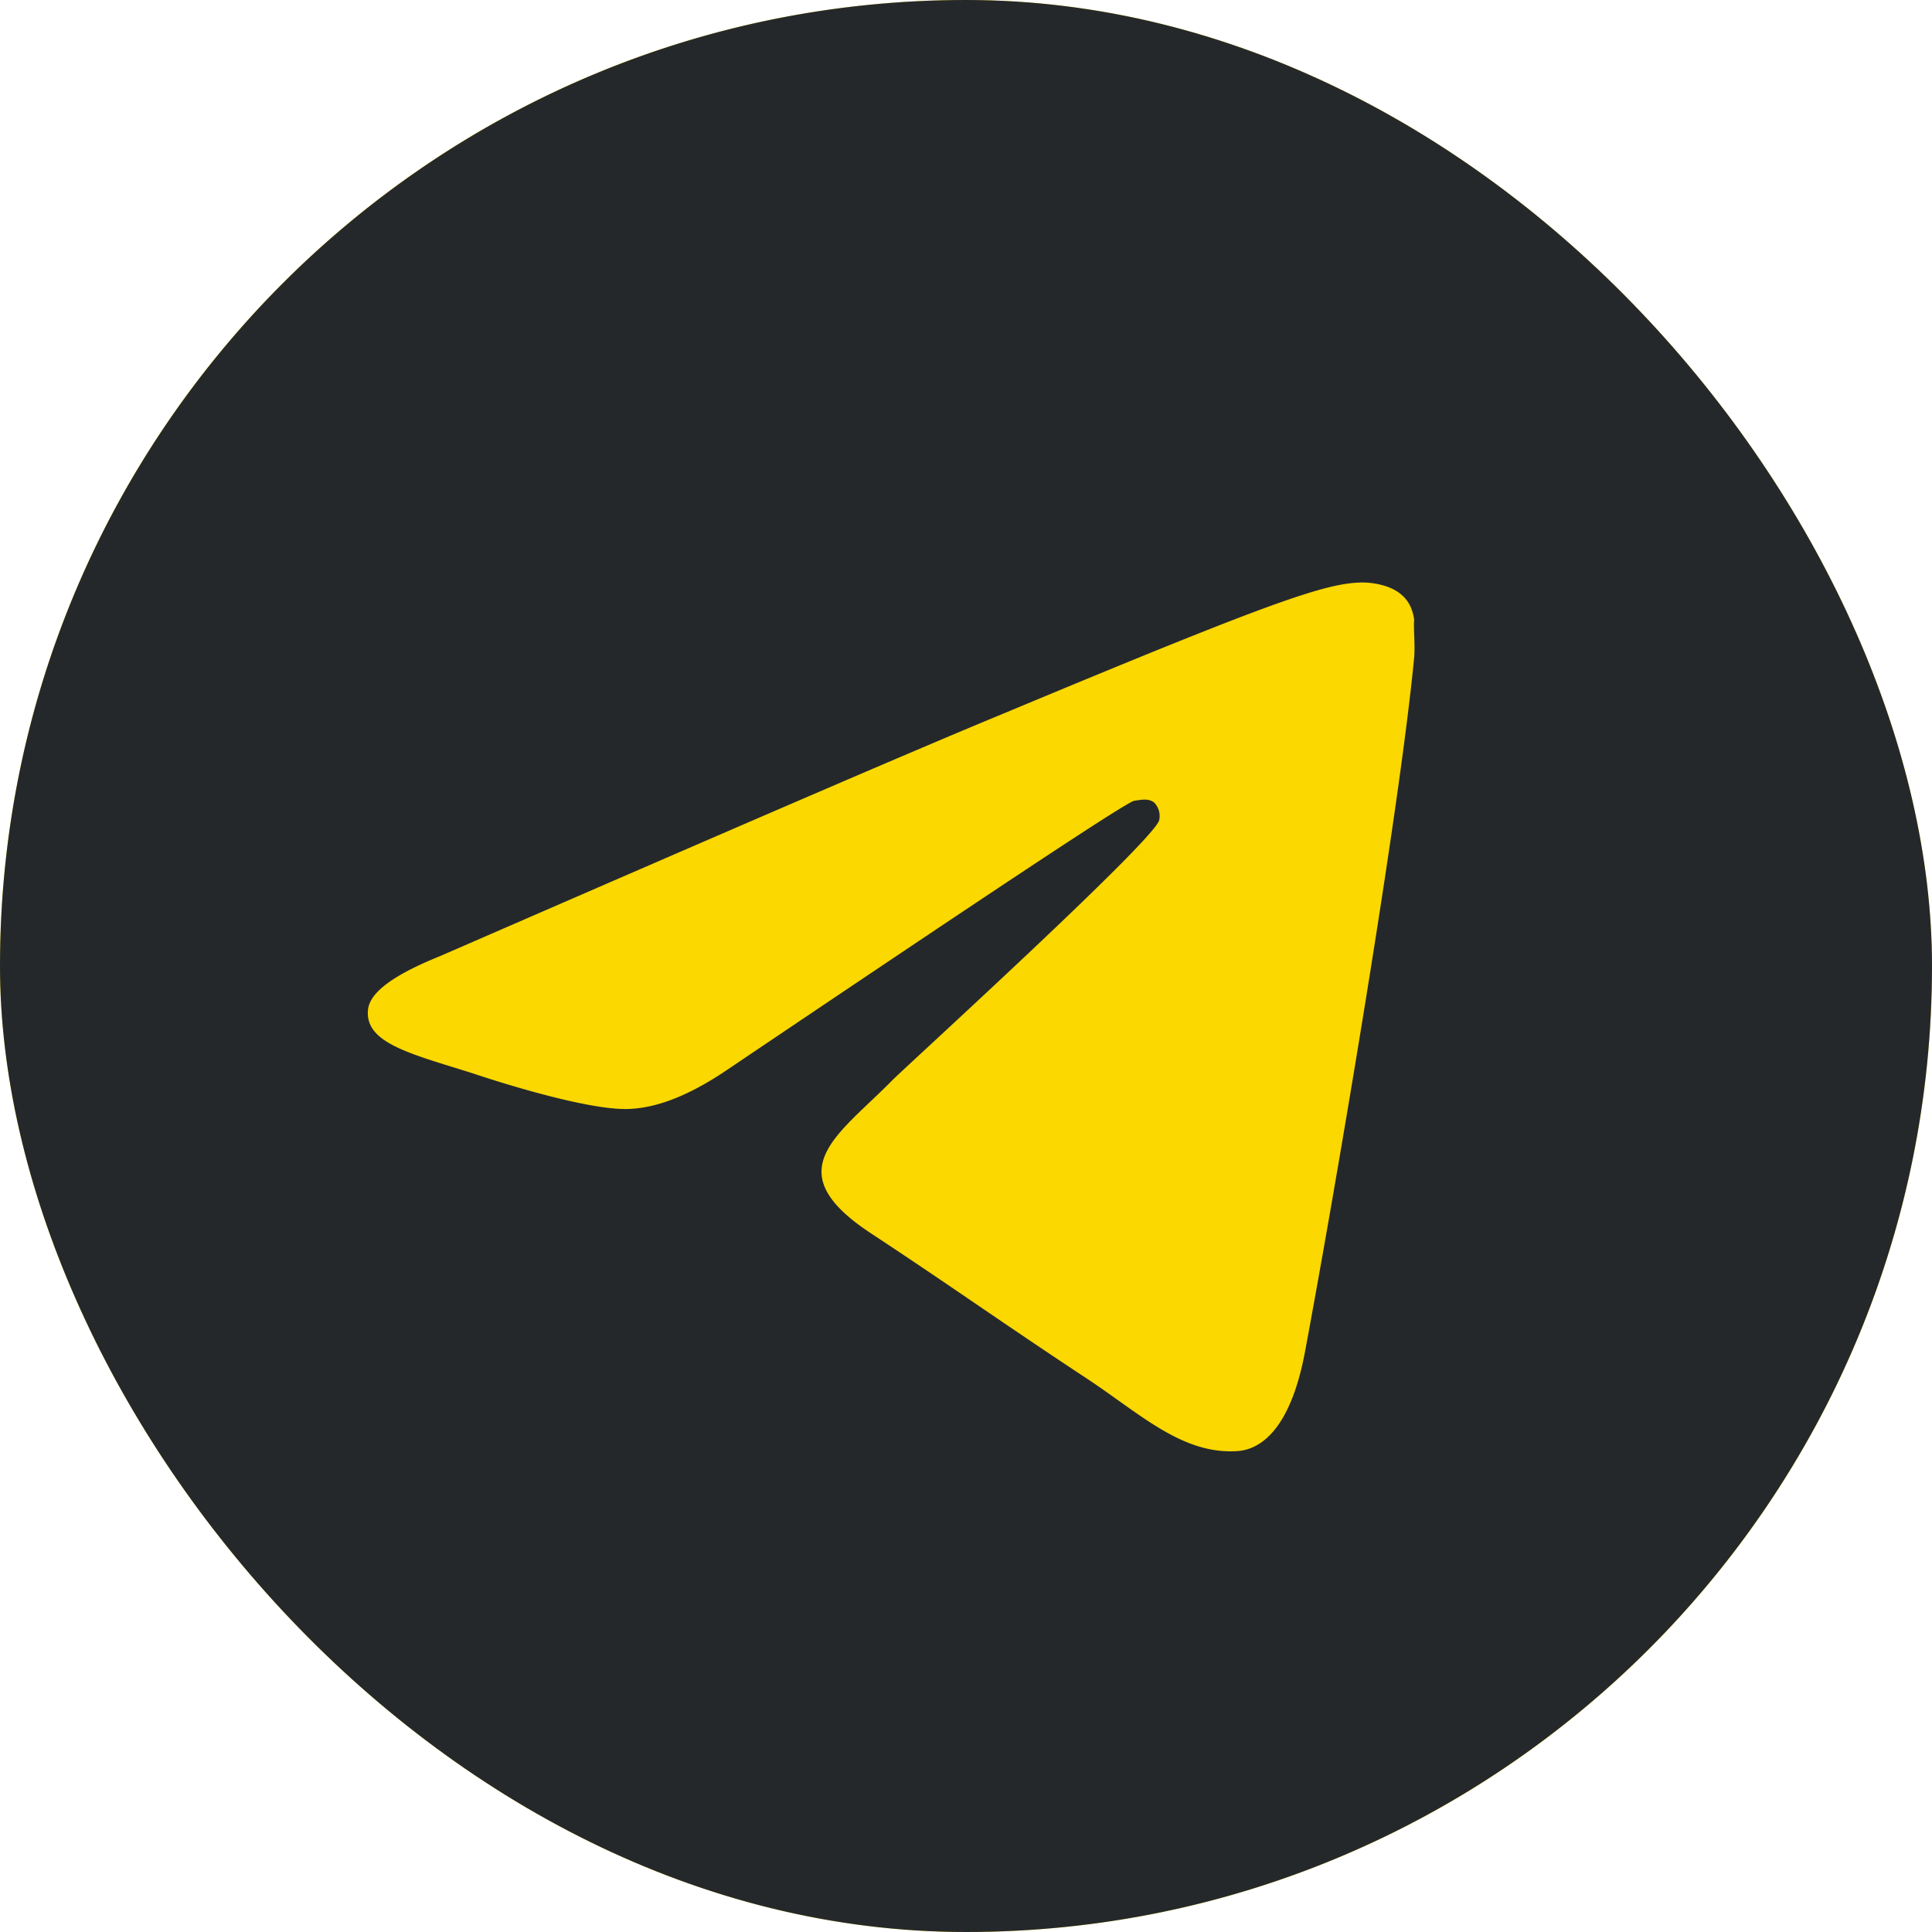 <svg width="30" height="30" viewBox="0 0 30 30" fill="none" xmlns="http://www.w3.org/2000/svg"><g clip-path="url(#a)"><rect width="30" height="30" rx="15" fill="#FAD800"/><path d="M15 0C6.72 0 0 6.72 0 15s6.72 15 15 15 15-6.72 15-15S23.28 0 15 0m6.96 10.2c-.225 2.37-1.2 8.13-1.695 10.785-.21 1.125-.63 1.5-1.02 1.545-.87.075-1.53-.57-2.37-1.125-1.32-.87-2.07-1.41-3.345-2.25-1.485-.975-.525-1.515.33-2.385.225-.225 4.065-3.72 4.14-4.035a.3.3 0 0 0-.075-.27c-.09-.075-.21-.045-.315-.03-.135.03-2.235 1.425-6.33 4.185-.6.405-1.14.615-1.62.6-.54-.015-1.56-.3-2.325-.555-.945-.3-1.68-.465-1.62-.99.03-.27.405-.54 1.11-.825 4.38-1.905 7.29-3.165 8.745-3.765 4.17-1.74 5.025-2.04 5.595-2.04.12 0 .405.03.585.18.15.12.195.285.21.405-.015.09.015.36 0 .57" fill="#25282B"/></g><defs><clipPath id="a"><rect width="30" height="30" rx="15" fill="#fff"/></clipPath></defs></svg>